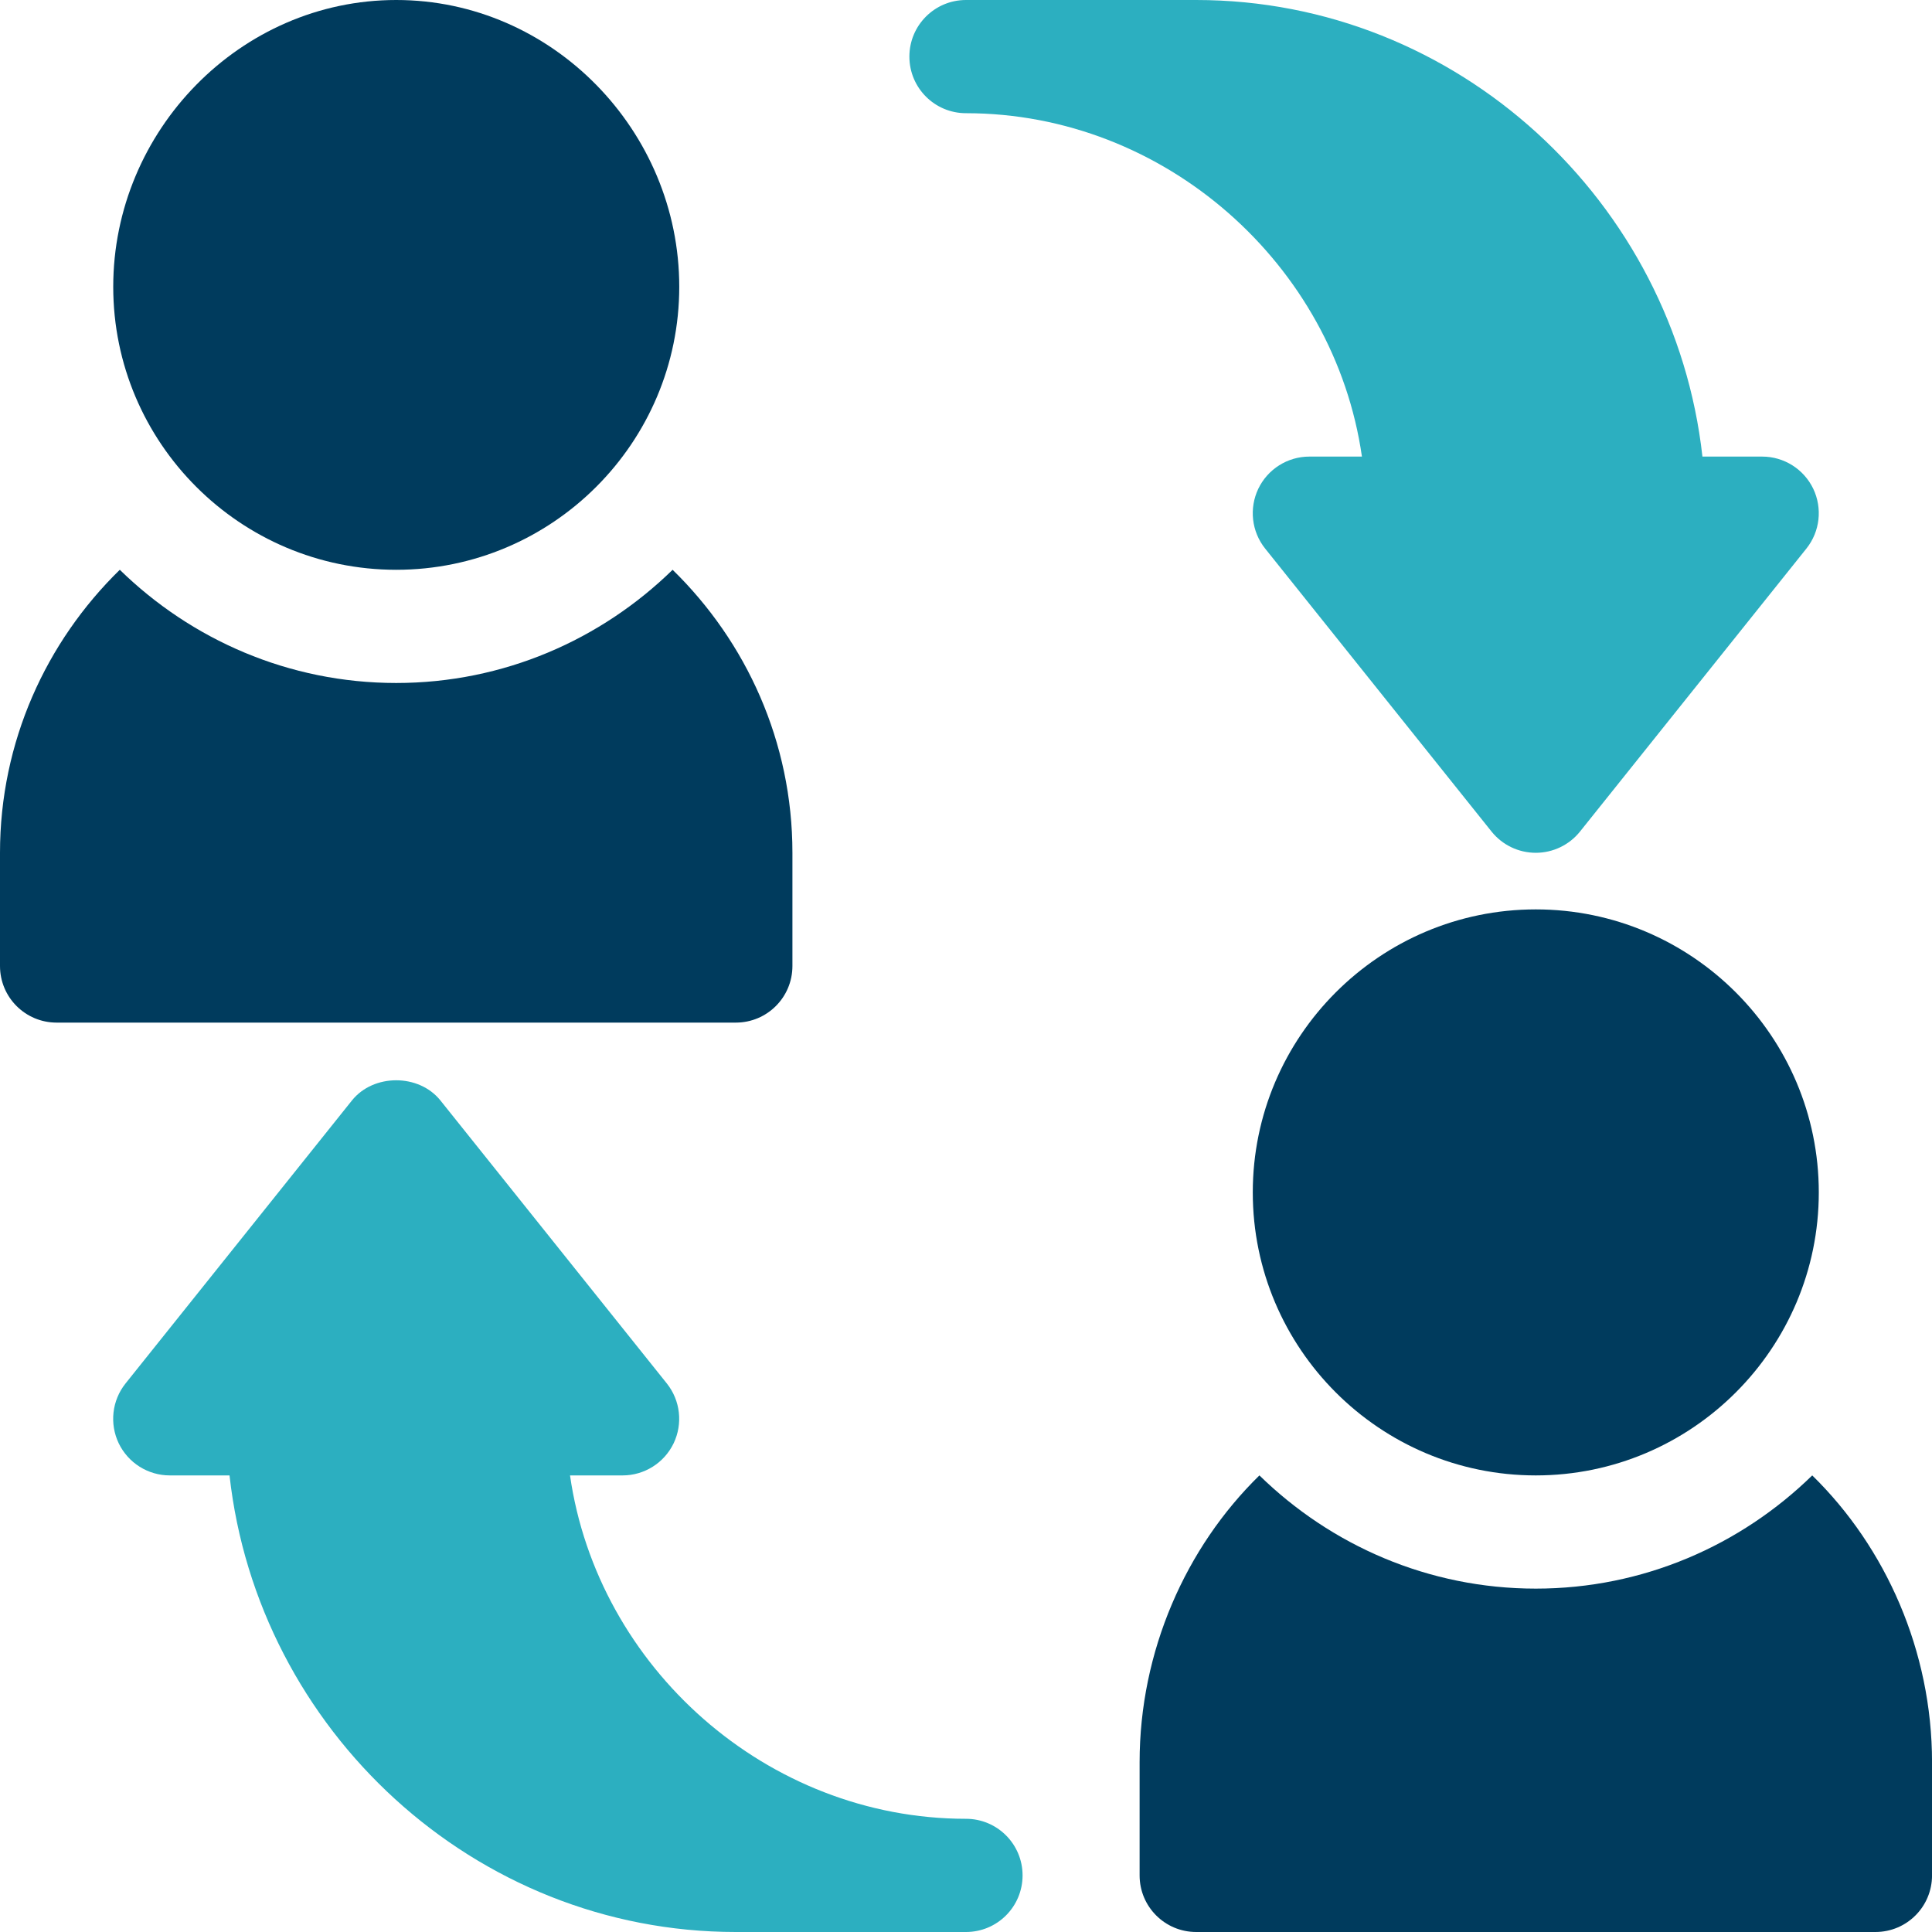 <svg width="241" height="241" viewBox="0 0 241 241" fill="none" xmlns="http://www.w3.org/2000/svg">
<g clip-path="url(#clip0_2813_1066)">
<path d="M191.576 113.439C172.111 113.439 156.273 129.277 156.273 148.742C156.273 168.207 172.111 184.045 191.576 184.045C211.041 184.045 226.879 168.207 226.879 148.742C226.879 129.277 211.041 113.439 191.576 113.439Z" fill="#003B5D"/>
<path d="M49.428 0C29.963 0 14.125 16.308 14.125 35.773C14.125 55.238 29.963 71.076 49.428 71.076C68.893 71.076 84.731 55.238 84.731 35.773C84.731 16.308 68.893 0 49.428 0Z" fill="#003B5D"/>
<path d="M226.181 60.954C225.002 58.514 222.533 56.955 219.816 56.955H212.363C208.84 25.224 181.866 0 149.211 0H120.498C116.595 0 113.438 3.158 113.438 7.061C113.438 10.963 116.595 14.121 120.498 14.121C145.355 14.121 166.456 33.036 169.889 56.955H163.332C160.616 56.955 158.147 58.514 156.968 60.954C155.796 63.402 156.119 66.305 157.816 68.428L186.058 103.731C187.402 105.407 189.43 106.379 191.574 106.379C193.719 106.379 195.746 105.407 197.09 103.731L225.333 68.428C227.029 66.305 227.353 63.402 226.181 60.954Z" fill="#2CAFC0"/>
<path d="M120.496 226.879C95.639 226.879 74.539 207.964 71.105 184.045H77.662C80.379 184.045 82.847 182.487 84.027 180.046C85.199 177.598 84.875 174.696 83.178 172.572L54.936 137.269C52.247 133.918 46.593 133.918 43.904 137.269L15.662 172.572C13.965 174.696 13.642 177.598 14.813 180.046C15.993 182.487 18.462 184.045 21.178 184.045H28.631C32.155 215.776 59.128 241 91.783 241H120.496C124.399 241 127.557 237.842 127.557 233.94C127.557 230.037 124.399 226.879 120.496 226.879Z" fill="#2CAFC0"/>
<path d="M226.06 184.045C217.145 192.752 204.995 198.166 191.58 198.166C178.166 198.166 166.015 192.752 157.101 184.045C147.907 193.026 142.156 205.983 142.156 219.818V233.939C142.156 237.842 145.314 241 149.217 241H233.943C237.846 241 241.004 237.842 241.004 233.939V219.818C241.004 205.983 235.253 193.026 226.06 184.045Z" fill="#003B5D"/>
<path d="M83.903 71.076C74.989 79.784 62.838 85.197 49.424 85.197C36.01 85.197 23.858 79.784 14.944 71.076C5.751 80.057 0 92.544 0 106.379V120.5C0 124.403 3.158 127.561 7.061 127.561H91.787C95.69 127.561 98.848 124.403 98.848 120.5V106.379C98.848 92.544 93.097 80.057 83.903 71.076Z" fill="#003B5D"/>
</g>
<defs>
<clipPath id="clip0_2813_1066">
<rect width="241" height="241" fill="white"/>
</clipPath>
</defs>
</svg>
